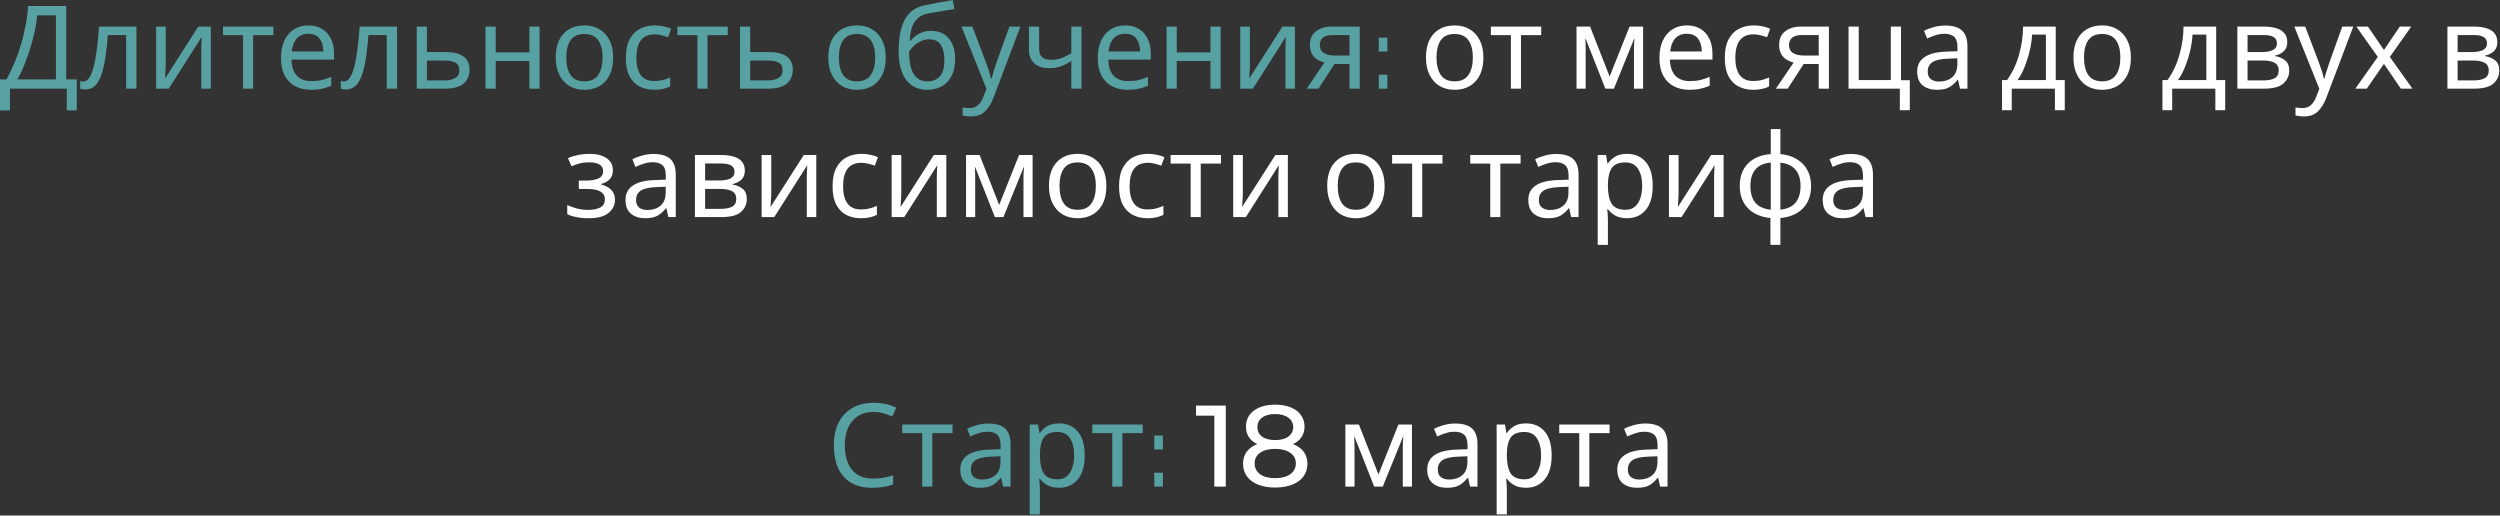 <?xml version="1.0" encoding="UTF-8"?> <svg xmlns="http://www.w3.org/2000/svg" width="1382" height="285" viewBox="0 0 1382 285" fill="none"><rect x="0" y="0" width="1382" height="285" fill="#333333" stroke="none"/> <path d="M36.617 3.304V43.88H42.441V61.032H36.937V49H5.513V61.032H0.009V43.88H3.529C5.065 41.235 6.516 38.269 7.881 34.984C9.289 31.699 10.526 28.264 11.593 24.68C12.66 21.053 13.534 17.427 14.217 13.8C14.9 10.173 15.326 6.675 15.497 3.304H36.617ZM20.553 8.488C20.382 10.963 19.956 13.757 19.273 16.872C18.633 19.987 17.801 23.187 16.777 26.472C15.796 29.715 14.686 32.851 13.449 35.88C12.254 38.909 10.974 41.576 9.609 43.88H30.921V8.488H20.553ZM75.427 49H69.731V19.368H59.619C59.064 26.579 58.296 32.403 57.315 36.84C56.334 41.235 55.032 44.435 53.411 46.44C51.79 48.445 49.742 49.448 47.267 49.448C46.712 49.448 46.158 49.405 45.603 49.32C45.091 49.277 44.664 49.171 44.323 49V44.776C44.579 44.861 44.856 44.925 45.155 44.968C45.454 45.011 45.752 45.032 46.051 45.032C48.355 45.032 50.19 42.579 51.555 37.672C52.963 32.765 54.03 25.107 54.755 14.696H75.427V49ZM91.627 35.624C91.627 36.136 91.606 36.904 91.563 37.928C91.52 38.952 91.456 39.976 91.371 41C91.328 42.024 91.286 42.835 91.243 43.432L109.611 14.696H116.523V49H111.275V28.776C111.275 28.093 111.275 27.197 111.275 26.088C111.318 24.979 111.36 23.891 111.403 22.824C111.446 21.715 111.488 20.883 111.531 20.328L93.291 49H86.315V14.696H91.627V35.624ZM151.12 19.432H139.92V49H134.352V19.432H123.28V14.696H151.12V19.432ZM170.501 14.056C173.445 14.056 175.962 14.696 178.053 15.976C180.186 17.256 181.807 19.069 182.917 21.416C184.069 23.72 184.645 26.429 184.645 29.544V32.936H161.157C161.242 36.819 162.223 39.784 164.101 41.832C166.021 43.837 168.687 44.84 172.101 44.84C174.277 44.84 176.197 44.648 177.861 44.264C179.567 43.837 181.317 43.24 183.109 42.472V47.4C181.359 48.168 179.631 48.723 177.925 49.064C176.218 49.448 174.191 49.64 171.845 49.64C168.602 49.64 165.722 48.979 163.205 47.656C160.73 46.333 158.789 44.371 157.381 41.768C156.015 39.123 155.333 35.901 155.333 32.104C155.333 28.349 155.951 25.128 157.189 22.44C158.469 19.752 160.239 17.683 162.501 16.232C164.805 14.781 167.471 14.056 170.501 14.056ZM170.437 18.664C167.749 18.664 165.615 19.539 164.037 21.288C162.501 22.995 161.583 25.384 161.285 28.456H178.757C178.714 25.555 178.031 23.208 176.709 21.416C175.386 19.581 173.295 18.664 170.437 18.664ZM219.49 49H213.794V19.368H203.682C203.127 26.579 202.359 32.403 201.378 36.84C200.396 41.235 199.095 44.435 197.474 46.44C195.852 48.445 193.804 49.448 191.33 49.448C190.775 49.448 190.22 49.405 189.666 49.32C189.154 49.277 188.727 49.171 188.386 49V44.776C188.642 44.861 188.919 44.925 189.218 44.968C189.516 45.011 189.815 45.032 190.114 45.032C192.418 45.032 194.252 42.579 195.618 37.672C197.026 32.765 198.092 25.107 198.818 14.696H219.49V49ZM246.186 28.776C255.103 28.776 259.562 32.019 259.562 38.504C259.562 41.704 258.474 44.264 256.298 46.184C254.122 48.061 250.666 49 245.93 49H230.378V14.696H236.01V28.776H246.186ZM253.93 38.824C253.93 36.733 253.183 35.325 251.69 34.6C250.239 33.832 248.191 33.448 245.546 33.448H236.01V44.456H245.674C248.063 44.456 250.026 44.029 251.562 43.176C253.14 42.323 253.93 40.872 253.93 38.824ZM274.01 14.696V28.968H292.634V14.696H298.266V49H292.634V33.704H274.01V49H268.378V14.696H274.01ZM338.951 31.784C338.951 37.459 337.501 41.853 334.6 44.968C331.741 48.083 327.858 49.64 322.952 49.64C319.922 49.64 317.213 48.957 314.824 47.592C312.477 46.184 310.621 44.157 309.256 41.512C307.89 38.824 307.208 35.581 307.208 31.784C307.208 26.109 308.637 21.736 311.496 18.664C314.354 15.592 318.237 14.056 323.144 14.056C326.258 14.056 328.989 14.76 331.336 16.168C333.725 17.533 335.581 19.539 336.904 22.184C338.269 24.787 338.951 27.987 338.951 31.784ZM313.032 31.784C313.032 35.837 313.821 39.059 315.4 41.448C317.021 43.795 319.581 44.968 323.08 44.968C326.536 44.968 329.074 43.795 330.696 41.448C332.317 39.059 333.128 35.837 333.128 31.784C333.128 27.731 332.317 24.552 330.696 22.248C329.074 19.944 326.514 18.792 323.016 18.792C319.517 18.792 316.978 19.944 315.4 22.248C313.821 24.552 313.032 27.731 313.032 31.784ZM361.638 49.64C358.608 49.64 355.899 49.021 353.51 47.784C351.163 46.547 349.307 44.627 347.942 42.024C346.619 39.421 345.958 36.093 345.958 32.04C345.958 27.816 346.662 24.381 348.07 21.736C349.478 19.091 351.376 17.149 353.766 15.912C356.198 14.675 358.95 14.056 362.022 14.056C363.771 14.056 365.456 14.248 367.078 14.632C368.699 14.973 370.022 15.4 371.046 15.912L369.318 20.584C368.294 20.2 367.099 19.837 365.734 19.496C364.368 19.155 363.088 18.984 361.894 18.984C355.152 18.984 351.782 23.315 351.782 31.976C351.782 36.115 352.592 39.293 354.214 41.512C355.878 43.688 358.331 44.776 361.574 44.776C363.451 44.776 365.094 44.584 366.502 44.2C367.952 43.816 369.275 43.347 370.47 42.792V47.784C369.318 48.381 368.038 48.829 366.63 49.128C365.264 49.469 363.6 49.64 361.638 49.64ZM402.308 19.432H391.108V49H385.54V19.432H374.468V14.696H402.308V19.432ZM424.873 28.776C433.79 28.776 438.249 32.019 438.249 38.504C438.249 41.704 437.161 44.264 434.985 46.184C432.809 48.061 429.353 49 424.617 49H409.065V14.696H414.697V28.776H424.873ZM432.617 38.824C432.617 36.733 431.87 35.325 430.377 34.6C428.926 33.832 426.878 33.448 424.233 33.448H414.697V44.456H424.361C426.75 44.456 428.713 44.029 430.249 43.176C431.828 42.323 432.617 40.872 432.617 38.824ZM489.639 31.784C489.639 37.459 488.188 41.853 485.287 44.968C482.428 48.083 478.546 49.64 473.639 49.64C470.61 49.64 467.9 48.957 465.511 47.592C463.164 46.184 461.308 44.157 459.943 41.512C458.578 38.824 457.895 35.581 457.895 31.784C457.895 26.109 459.324 21.736 462.183 18.664C465.042 15.592 468.924 14.056 473.831 14.056C476.946 14.056 479.676 14.76 482.023 16.168C484.412 17.533 486.268 19.539 487.591 22.184C488.956 24.787 489.639 27.987 489.639 31.784ZM463.719 31.784C463.719 35.837 464.508 39.059 466.087 41.448C467.708 43.795 470.268 44.968 473.767 44.968C477.223 44.968 479.762 43.795 481.383 41.448C483.004 39.059 483.815 35.837 483.815 31.784C483.815 27.731 483.004 24.552 481.383 22.248C479.762 19.944 477.202 18.792 473.703 18.792C470.204 18.792 467.666 19.944 466.087 22.248C464.508 24.552 463.719 27.731 463.719 31.784ZM496.773 28.392C496.773 20.883 497.904 15.037 500.165 10.856C502.426 6.632 506.074 3.987 511.109 2.92C513.882 2.323 516.592 1.789 519.237 1.32C521.882 0.851 524.357 0.424 526.661 0.04L527.621 4.968C526.128 5.181 524.442 5.459 522.565 5.8C520.688 6.099 518.832 6.419 516.997 6.76C515.162 7.059 513.584 7.357 512.261 7.656C509.488 8.253 507.29 9.704 505.669 12.008C504.048 14.269 503.13 17.811 502.917 22.632H503.301C503.898 21.821 504.709 20.989 505.733 20.136C506.8 19.283 508.058 18.557 509.509 17.96C511.002 17.363 512.688 17.064 514.565 17.064C519.002 17.064 522.352 18.493 524.613 21.352C526.874 24.211 528.005 27.923 528.005 32.488C528.005 36.285 527.344 39.464 526.021 42.024C524.698 44.584 522.864 46.504 520.517 47.784C518.17 49.021 515.44 49.64 512.325 49.64C507.589 49.64 503.813 47.827 500.997 44.2C498.181 40.573 496.773 35.304 496.773 28.392ZM512.773 44.968C515.546 44.968 517.786 44.072 519.493 42.28C521.2 40.488 522.053 37.416 522.053 33.064C522.053 29.565 521.392 26.813 520.069 24.808C518.789 22.76 516.656 21.736 513.669 21.736C511.792 21.736 510.085 22.163 508.549 23.016C507.013 23.827 505.733 24.765 504.709 25.832C503.685 26.899 502.96 27.795 502.533 28.52C502.533 30.611 502.682 32.637 502.981 34.6C503.28 36.563 503.792 38.333 504.517 39.912C505.285 41.448 506.33 42.685 507.653 43.624C509.018 44.52 510.725 44.968 512.773 44.968ZM531.502 14.696H537.518L544.942 34.216C545.582 35.923 546.158 37.565 546.67 39.144C547.182 40.68 547.566 42.152 547.822 43.56H548.078C548.334 42.493 548.739 41.107 549.294 39.4C549.848 37.651 550.424 35.901 551.022 34.152L557.998 14.696H564.078L549.294 53.736C548.099 56.979 546.542 59.56 544.622 61.48C542.744 63.4 540.142 64.36 536.814 64.36C535.79 64.36 534.894 64.296 534.126 64.168C533.358 64.083 532.696 63.976 532.142 63.848V59.368C532.611 59.453 533.166 59.539 533.806 59.624C534.488 59.709 535.192 59.752 535.918 59.752C537.88 59.752 539.459 59.197 540.654 58.088C541.891 56.979 542.851 55.507 543.534 53.672L545.326 49.128L531.502 14.696ZM574.431 27.176C574.431 31.101 576.628 33.064 581.023 33.064C583.156 33.064 585.097 32.744 586.847 32.104C588.596 31.421 590.388 30.525 592.223 29.416V14.696H597.854V49H592.223V33.704C590.303 34.941 588.404 35.923 586.527 36.648C584.692 37.331 582.473 37.672 579.871 37.672C576.372 37.672 573.641 36.755 571.679 34.92C569.759 33.085 568.799 30.632 568.799 27.56V14.696H574.431V27.176ZM622.001 14.056C624.945 14.056 627.462 14.696 629.553 15.976C631.686 17.256 633.307 19.069 634.417 21.416C635.569 23.72 636.145 26.429 636.145 29.544V32.936H612.657C612.742 36.819 613.723 39.784 615.601 41.832C617.521 43.837 620.187 44.84 623.601 44.84C625.777 44.84 627.697 44.648 629.361 44.264C631.067 43.837 632.817 43.24 634.609 42.472V47.4C632.859 48.168 631.131 48.723 629.425 49.064C627.718 49.448 625.691 49.64 623.345 49.64C620.102 49.64 617.222 48.979 614.705 47.656C612.23 46.333 610.289 44.371 608.881 41.768C607.515 39.123 606.833 35.901 606.833 32.104C606.833 28.349 607.451 25.128 608.689 22.44C609.969 19.752 611.739 17.683 614.001 16.232C616.305 14.781 618.971 14.056 622.001 14.056ZM621.937 18.664C619.249 18.664 617.115 19.539 615.537 21.288C614.001 22.995 613.083 25.384 612.785 28.456H630.257C630.214 25.555 629.531 23.208 628.209 21.416C626.886 19.581 624.795 18.664 621.937 18.664ZM650.51 14.696V28.968H669.134V14.696H674.766V49H669.134V33.704H650.51V49H644.878V14.696H650.51ZM690.94 35.624C690.94 36.136 690.918 36.904 690.876 37.928C690.833 38.952 690.769 39.976 690.684 41C690.641 42.024 690.598 42.835 690.556 43.432L708.924 14.696H715.836V49H710.588V28.776C710.588 28.093 710.588 27.197 710.588 26.088C710.63 24.979 710.673 23.891 710.716 22.824C710.758 21.715 710.801 20.883 710.844 20.328L692.604 49H685.628V14.696H690.94V35.624ZM728.865 49H722.337L732.129 34.6C730.806 34.259 729.526 33.725 728.289 33C727.051 32.232 726.049 31.187 725.281 29.864C724.513 28.499 724.129 26.813 724.129 24.808C724.129 21.523 725.238 19.027 727.457 17.32C729.675 15.571 732.619 14.696 736.289 14.696H751.649V49H746.017V35.368H737.697L728.865 49ZM729.569 24.872C729.569 26.835 730.294 28.307 731.745 29.288C733.238 30.227 735.307 30.696 737.953 30.696H746.017V19.368H736.865C734.262 19.368 732.385 19.88 731.233 20.904C730.123 21.928 729.569 23.251 729.569 24.872ZM762.188 41.312V49H766.938V41.312H762.188ZM762.188 20.812V28.5H766.938V20.812H762.188ZM482.823 227.72C477.917 227.72 474.055 229.363 471.239 232.648C468.423 235.933 467.015 240.435 467.015 246.152C467.015 251.827 468.317 256.328 470.919 259.656C473.565 262.941 477.511 264.584 482.759 264.584C484.765 264.584 486.663 264.413 488.455 264.072C490.247 263.731 491.997 263.304 493.703 262.792V267.784C491.997 268.424 490.226 268.893 488.391 269.192C486.599 269.491 484.445 269.64 481.927 269.64C477.277 269.64 473.394 268.68 470.279 266.76C467.165 264.84 464.818 262.109 463.239 258.568C461.703 255.027 460.935 250.867 460.935 246.088C460.935 241.48 461.767 237.427 463.431 233.928C465.138 230.387 467.634 227.635 470.919 225.672C474.205 223.667 478.194 222.664 482.887 222.664C487.709 222.664 491.911 223.56 495.495 225.352L493.191 230.216C491.783 229.576 490.205 229 488.455 228.488C486.749 227.976 484.871 227.72 482.823 227.72ZM526.589 239.432H515.389V269H509.821V239.432H498.749V234.696H526.589V239.432ZM546.338 234.12C550.52 234.12 553.613 235.037 555.618 236.872C557.624 238.707 558.626 241.629 558.626 245.64V269H554.53L553.442 264.136H553.186C551.693 266.013 550.114 267.4 548.45 268.296C546.829 269.192 544.568 269.64 541.666 269.64C538.552 269.64 535.97 268.829 533.922 267.208C531.874 265.544 530.85 262.963 530.85 259.464C530.85 256.051 532.194 253.427 534.882 251.592C537.57 249.715 541.709 248.691 547.298 248.52L553.122 248.328V246.28C553.122 243.421 552.504 241.437 551.266 240.328C550.029 239.219 548.28 238.664 546.018 238.664C544.226 238.664 542.52 238.941 540.898 239.496C539.277 240.008 537.762 240.605 536.354 241.288L534.626 237.064C536.12 236.253 537.89 235.571 539.938 235.016C541.986 234.419 544.12 234.12 546.338 234.12ZM548.002 252.424C543.736 252.595 540.77 253.277 539.106 254.472C537.485 255.667 536.674 257.352 536.674 259.528C536.674 261.448 537.25 262.856 538.402 263.752C539.597 264.648 541.112 265.096 542.946 265.096C545.848 265.096 548.258 264.307 550.178 262.728C552.098 261.107 553.058 258.632 553.058 255.304V252.232L548.002 252.424ZM585.541 234.056C589.765 234.056 593.157 235.528 595.717 238.472C598.32 241.416 599.621 245.853 599.621 251.784C599.621 257.629 598.32 262.067 595.717 265.096C593.157 268.125 589.744 269.64 585.477 269.64C582.832 269.64 580.635 269.149 578.885 268.168C577.179 267.144 575.835 265.971 574.853 264.648H574.469C574.555 265.373 574.64 266.291 574.725 267.4C574.811 268.509 574.853 269.469 574.853 270.28V284.36H569.221V234.696H573.829L574.597 239.368H574.853C575.877 237.875 577.221 236.616 578.885 235.592C580.549 234.568 582.768 234.056 585.541 234.056ZM584.517 238.792C581.019 238.792 578.544 239.773 577.093 241.736C575.685 243.699 574.939 246.685 574.853 250.696V251.784C574.853 256.008 575.536 259.272 576.901 261.576C578.309 263.837 580.891 264.968 584.645 264.968C586.736 264.968 588.443 264.392 589.765 263.24C591.131 262.088 592.133 260.531 592.773 258.568C593.456 256.563 593.797 254.28 593.797 251.72C593.797 247.795 593.029 244.659 591.493 242.312C590 239.965 587.675 238.792 584.517 238.792ZM631.651 239.432H620.451V269H614.883V239.432H603.811V234.696H631.651V239.432ZM638.094 261.312V269H642.844V261.312H638.094ZM638.094 240.812V248.5H642.844V240.812H638.094Z" fill="#57A1A3"></path> <path d="M820.014 31.784C820.014 37.459 818.563 41.853 815.662 44.968C812.803 48.083 808.921 49.64 804.014 49.64C800.985 49.64 798.275 48.957 795.886 47.592C793.539 46.184 791.683 44.157 790.318 41.512C788.953 38.824 788.27 35.581 788.27 31.784C788.27 26.109 789.699 21.736 792.558 18.664C795.417 15.592 799.299 14.056 804.206 14.056C807.321 14.056 810.051 14.76 812.398 16.168C814.787 17.533 816.643 19.539 817.966 22.184C819.331 24.787 820.014 27.987 820.014 31.784ZM794.094 31.784C794.094 35.837 794.883 39.059 796.462 41.448C798.083 43.795 800.643 44.968 804.142 44.968C807.598 44.968 810.137 43.795 811.758 41.448C813.379 39.059 814.19 35.837 814.19 31.784C814.19 27.731 813.379 24.552 811.758 22.248C810.137 19.944 807.577 18.792 804.078 18.792C800.579 18.792 798.041 19.944 796.462 22.248C794.883 24.552 794.094 27.731 794.094 31.784ZM851.995 19.432H840.795V49H835.227V19.432H824.155V14.696H851.995V19.432ZM908.303 14.696V49H903.247V27.112C903.247 26.216 903.268 25.277 903.311 24.296C903.396 23.315 903.481 22.355 903.567 21.416H903.375L892.175 49H887.439L876.559 21.416H876.367C876.495 23.336 876.559 25.299 876.559 27.304V49H871.503V14.696H878.991L889.807 42.28L900.815 14.696H908.303ZM932.501 14.056C935.445 14.056 937.962 14.696 940.053 15.976C942.186 17.256 943.807 19.069 944.917 21.416C946.069 23.72 946.645 26.429 946.645 29.544V32.936H923.157C923.242 36.819 924.223 39.784 926.101 41.832C928.021 43.837 930.687 44.84 934.101 44.84C936.277 44.84 938.197 44.648 939.861 44.264C941.567 43.837 943.317 43.24 945.109 42.472V47.4C943.359 48.168 941.631 48.723 939.925 49.064C938.218 49.448 936.191 49.64 933.845 49.64C930.602 49.64 927.722 48.979 925.205 47.656C922.73 46.333 920.789 44.371 919.381 41.768C918.015 39.123 917.333 35.901 917.333 32.104C917.333 28.349 917.951 25.128 919.189 22.44C920.469 19.752 922.239 17.683 924.501 16.232C926.805 14.781 929.471 14.056 932.501 14.056ZM932.437 18.664C929.749 18.664 927.615 19.539 926.037 21.288C924.501 22.995 923.583 25.384 923.285 28.456H940.757C940.714 25.555 940.031 23.208 938.709 21.416C937.386 19.581 935.295 18.664 932.437 18.664ZM969.138 49.64C966.108 49.64 963.399 49.021 961.01 47.784C958.663 46.547 956.807 44.627 955.442 42.024C954.119 39.421 953.458 36.093 953.458 32.04C953.458 27.816 954.162 24.381 955.57 21.736C956.978 19.091 958.876 17.149 961.266 15.912C963.698 14.675 966.45 14.056 969.522 14.056C971.271 14.056 972.956 14.248 974.578 14.632C976.199 14.973 977.522 15.4 978.546 15.912L976.818 20.584C975.794 20.2 974.599 19.837 973.234 19.496C971.868 19.155 970.588 18.984 969.394 18.984C962.652 18.984 959.282 23.315 959.282 31.976C959.282 36.115 960.092 39.293 961.714 41.512C963.378 43.688 965.831 44.776 969.074 44.776C970.951 44.776 972.594 44.584 974.002 44.2C975.452 43.816 976.775 43.347 977.97 42.792V47.784C976.818 48.381 975.538 48.829 974.13 49.128C972.764 49.469 971.1 49.64 969.138 49.64ZM988.24 49H981.712L991.504 34.6C990.181 34.259 988.901 33.725 987.664 33C986.426 32.232 985.424 31.187 984.656 29.864C983.888 28.499 983.504 26.813 983.504 24.808C983.504 21.523 984.613 19.027 986.832 17.32C989.05 15.571 991.994 14.696 995.664 14.696H1011.02V49H1005.39V35.368H997.072L988.24 49ZM988.944 24.872C988.944 26.835 989.669 28.307 991.12 29.288C992.613 30.227 994.682 30.696 997.328 30.696H1005.39V19.368H996.24C993.637 19.368 991.76 19.88 990.608 20.904C989.498 21.928 988.944 23.251 988.944 24.872ZM1055.73 60.904H1050.23V49H1021.88V14.696H1027.51V44.264H1045.24V14.696H1050.87V44.328H1055.73V60.904ZM1075.31 14.12C1079.49 14.12 1082.58 15.037 1084.59 16.872C1086.59 18.707 1087.6 21.629 1087.6 25.64V49H1083.5L1082.41 44.136H1082.16C1080.66 46.013 1079.08 47.4 1077.42 48.296C1075.8 49.192 1073.54 49.64 1070.64 49.64C1067.52 49.64 1064.94 48.829 1062.89 47.208C1060.84 45.544 1059.82 42.963 1059.82 39.464C1059.82 36.051 1061.16 33.427 1063.85 31.592C1066.54 29.715 1070.68 28.691 1076.27 28.52L1082.09 28.328V26.28C1082.09 23.421 1081.47 21.437 1080.24 20.328C1079 19.219 1077.25 18.664 1074.99 18.664C1073.2 18.664 1071.49 18.941 1069.87 19.496C1068.25 20.008 1066.73 20.605 1065.32 21.288L1063.6 17.064C1065.09 16.253 1066.86 15.571 1068.91 15.016C1070.96 14.419 1073.09 14.12 1075.31 14.12ZM1076.97 32.424C1072.7 32.595 1069.74 33.277 1068.08 34.472C1066.45 35.667 1065.64 37.352 1065.64 39.528C1065.64 41.448 1066.22 42.856 1067.37 43.752C1068.57 44.648 1070.08 45.096 1071.92 45.096C1074.82 45.096 1077.23 44.307 1079.15 42.728C1081.07 41.107 1082.03 38.632 1082.03 35.304V32.232L1076.97 32.424ZM1136.41 14.696V44.264H1141.4V60.904H1135.96V49H1112.09V60.904H1106.72V44.264H1109.47C1112.41 40.211 1114.61 35.603 1116.06 30.44C1117.55 25.235 1118.32 19.987 1118.36 14.696H1136.41ZM1123.36 19.112C1123.19 22.013 1122.74 25.021 1122.01 28.136C1121.29 31.208 1120.35 34.152 1119.2 36.968C1118.09 39.784 1116.79 42.216 1115.29 44.264H1130.97V19.112H1123.36ZM1177.95 31.784C1177.95 37.459 1176.5 41.853 1173.6 44.968C1170.74 48.083 1166.86 49.64 1161.95 49.64C1158.92 49.64 1156.21 48.957 1153.82 47.592C1151.48 46.184 1149.62 44.157 1148.26 41.512C1146.89 38.824 1146.21 35.581 1146.21 31.784C1146.21 26.109 1147.64 21.736 1150.5 18.664C1153.35 15.592 1157.24 14.056 1162.14 14.056C1165.26 14.056 1167.99 14.76 1170.34 16.168C1172.72 17.533 1174.58 19.539 1175.9 22.184C1177.27 24.787 1177.95 27.987 1177.95 31.784ZM1152.03 31.784C1152.03 35.837 1152.82 39.059 1154.4 41.448C1156.02 43.795 1158.58 44.968 1162.08 44.968C1165.54 44.968 1168.07 43.795 1169.7 41.448C1171.32 39.059 1172.13 35.837 1172.13 31.784C1172.13 27.731 1171.32 24.552 1169.7 22.248C1168.07 19.944 1165.51 18.792 1162.02 18.792C1158.52 18.792 1155.98 19.944 1154.4 22.248C1152.82 24.552 1152.03 27.731 1152.03 31.784ZM1225.1 14.696V44.264H1230.09V60.904H1224.65V49H1200.78V60.904H1195.4V44.264H1198.16C1201.1 40.211 1203.3 35.603 1204.75 30.44C1206.24 25.235 1207.01 19.987 1207.05 14.696H1225.1ZM1212.04 19.112C1211.87 22.013 1211.42 25.021 1210.7 28.136C1209.97 31.208 1209.04 34.152 1207.88 36.968C1206.77 39.784 1205.47 42.216 1203.98 44.264H1219.66V19.112H1212.04ZM1264.4 23.336C1264.4 25.469 1263.76 27.133 1262.48 28.328C1261.2 29.523 1259.56 30.333 1257.55 30.76V31.016C1259.68 31.315 1261.54 32.083 1263.12 33.32C1264.7 34.515 1265.49 36.392 1265.49 38.952C1265.49 41.853 1264.4 44.264 1262.22 46.184C1260.09 48.061 1256.55 49 1251.6 49H1236.82V14.696H1251.54C1253.97 14.696 1256.14 14.973 1258.06 15.528C1260.03 16.04 1261.56 16.936 1262.67 18.216C1263.82 19.453 1264.4 21.16 1264.4 23.336ZM1258.7 24.04C1258.7 22.419 1258.11 21.245 1256.91 20.52C1255.76 19.752 1253.86 19.368 1251.22 19.368H1242.45V28.776H1250.19C1255.87 28.776 1258.7 27.197 1258.7 24.04ZM1259.66 38.952C1259.66 36.989 1258.92 35.581 1257.42 34.728C1255.93 33.875 1253.73 33.448 1250.83 33.448H1242.45V44.456H1250.96C1253.78 44.456 1255.93 44.051 1257.42 43.24C1258.92 42.387 1259.66 40.957 1259.66 38.952ZM1268.31 14.696H1274.33L1281.75 34.216C1282.39 35.923 1282.97 37.565 1283.48 39.144C1283.99 40.68 1284.38 42.152 1284.63 43.56H1284.89C1285.15 42.493 1285.55 41.107 1286.11 39.4C1286.66 37.651 1287.24 35.901 1287.83 34.152L1294.81 14.696H1300.89L1286.11 53.736C1284.91 56.979 1283.35 59.56 1281.43 61.48C1279.56 63.4 1276.95 64.36 1273.63 64.36C1272.6 64.36 1271.71 64.296 1270.94 64.168C1270.17 64.083 1269.51 63.976 1268.95 63.848V59.368C1269.42 59.453 1269.98 59.539 1270.62 59.624C1271.3 59.709 1272 59.752 1272.73 59.752C1274.69 59.752 1276.27 59.197 1277.47 58.088C1278.7 56.979 1279.66 55.507 1280.35 53.672L1282.14 49.128L1268.31 14.696ZM1314.44 31.464L1302.6 14.696H1309L1317.84 27.624L1326.6 14.696H1332.94L1321.1 31.464L1333.58 49H1327.18L1317.84 35.304L1308.36 49H1302.03L1314.44 31.464ZM1380.52 23.336C1380.52 25.469 1379.88 27.133 1378.6 28.328C1377.32 29.523 1375.68 30.333 1373.68 30.76V31.016C1375.81 31.315 1377.67 32.083 1379.24 33.32C1380.82 34.515 1381.61 36.392 1381.61 38.952C1381.61 41.853 1380.52 44.264 1378.35 46.184C1376.21 48.061 1372.67 49 1367.72 49H1352.94V14.696H1367.66C1370.09 14.696 1372.27 14.973 1374.19 15.528C1376.15 16.04 1377.69 16.936 1378.8 18.216C1379.95 19.453 1380.52 21.16 1380.52 23.336ZM1374.83 24.04C1374.83 22.419 1374.23 21.245 1373.04 20.52C1371.88 19.752 1369.99 19.368 1367.34 19.368H1358.57V28.776H1366.32C1371.99 28.776 1374.83 27.197 1374.83 24.04ZM1375.79 38.952C1375.79 36.989 1375.04 35.581 1373.55 34.728C1372.05 33.875 1369.86 33.448 1366.96 33.448H1358.57V44.456H1367.08C1369.9 44.456 1372.05 44.051 1373.55 43.24C1375.04 42.387 1375.79 40.957 1375.79 38.952ZM325.933 85.056C329.858 85.056 332.973 85.845 335.277 87.424C337.623 88.96 338.797 91.179 338.797 94.08C338.797 96.171 338.221 97.835 337.069 99.072C335.917 100.267 334.338 101.141 332.333 101.696V101.952C333.698 102.336 334.957 102.869 336.109 103.552C337.261 104.235 338.178 105.131 338.861 106.24C339.586 107.349 339.949 108.779 339.949 110.528C339.949 113.387 338.754 115.797 336.365 117.76C334.018 119.68 330.327 120.64 325.293 120.64C322.818 120.64 320.578 120.427 318.573 120C316.567 119.616 314.903 119.083 313.581 118.4V113.344C315.031 114.027 316.738 114.645 318.701 115.2C320.706 115.755 322.882 116.032 325.229 116.032C327.789 116.032 329.943 115.605 331.693 114.752C333.485 113.856 334.381 112.341 334.381 110.208C334.381 106.368 331.117 104.448 324.589 104.448H319.981V99.84H323.693C326.637 99.84 328.983 99.456 330.733 98.688C332.525 97.877 333.421 96.512 333.421 94.592C333.421 92.971 332.738 91.755 331.373 90.944C330.05 90.133 328.13 89.728 325.613 89.728C323.735 89.728 322.071 89.92 320.621 90.304C319.213 90.645 317.655 91.179 315.949 91.904L313.965 87.424C317.549 85.845 321.538 85.056 325.933 85.056ZM361.276 85.12C365.457 85.12 368.55 86.037 370.556 87.872C372.561 89.707 373.564 92.629 373.564 96.64V120H369.468L368.38 115.136H368.124C366.63 117.013 365.052 118.4 363.388 119.296C361.766 120.192 359.505 120.64 356.604 120.64C353.489 120.64 350.908 119.829 348.86 118.208C346.812 116.544 345.788 113.963 345.788 110.464C345.788 107.051 347.132 104.427 349.82 102.592C352.508 100.715 356.646 99.691 362.236 99.52L368.06 99.328V97.28C368.06 94.421 367.441 92.437 366.204 91.328C364.966 90.219 363.217 89.664 360.956 89.664C359.164 89.664 357.457 89.941 355.836 90.496C354.214 91.008 352.7 91.605 351.292 92.288L349.564 88.064C351.057 87.253 352.828 86.571 354.876 86.016C356.924 85.419 359.057 85.12 361.276 85.12ZM362.94 103.424C358.673 103.595 355.708 104.277 354.044 105.472C352.422 106.667 351.612 108.352 351.612 110.528C351.612 112.448 352.188 113.856 353.34 114.752C354.534 115.648 356.049 116.096 357.884 116.096C360.785 116.096 363.196 115.307 365.116 113.728C367.036 112.107 367.996 109.632 367.996 106.304V103.232L362.94 103.424ZM411.743 94.336C411.743 96.469 411.103 98.133 409.823 99.328C408.543 100.523 406.9 101.333 404.895 101.76V102.016C407.028 102.315 408.884 103.083 410.463 104.32C412.041 105.515 412.831 107.392 412.831 109.952C412.831 112.853 411.743 115.264 409.567 117.184C407.433 119.061 403.892 120 398.943 120H384.159V85.696H398.879C401.311 85.696 403.487 85.973 405.407 86.528C407.369 87.04 408.905 87.936 410.015 89.216C411.167 90.453 411.743 92.16 411.743 94.336ZM406.047 95.04C406.047 93.419 405.449 92.245 404.255 91.52C403.103 90.752 401.204 90.368 398.559 90.368H389.791V99.776H397.535C403.209 99.776 406.047 98.197 406.047 95.04ZM407.007 109.952C407.007 107.989 406.26 106.581 404.767 105.728C403.273 104.875 401.076 104.448 398.175 104.448H389.791V115.456H398.303C401.119 115.456 403.273 115.051 404.767 114.24C406.26 113.387 407.007 111.957 407.007 109.952ZM426.346 106.624C426.346 107.136 426.324 107.904 426.282 108.928C426.239 109.952 426.175 110.976 426.09 112C426.047 113.024 426.004 113.835 425.962 114.432L444.33 85.696H451.242V120H445.994V99.776C445.994 99.093 445.994 98.197 445.994 97.088C446.036 95.979 446.079 94.891 446.122 93.824C446.164 92.715 446.207 91.883 446.25 91.328L428.01 120H421.034V85.696H426.346V106.624ZM475.919 120.64C472.889 120.64 470.18 120.021 467.791 118.784C465.444 117.547 463.588 115.627 462.223 113.024C460.9 110.421 460.239 107.093 460.239 103.04C460.239 98.816 460.943 95.381 462.351 92.736C463.759 90.091 465.657 88.149 468.047 86.912C470.479 85.675 473.231 85.056 476.303 85.056C478.052 85.056 479.737 85.248 481.359 85.632C482.98 85.973 484.303 86.4 485.327 86.912L483.599 91.584C482.575 91.2 481.38 90.837 480.015 90.496C478.649 90.155 477.369 89.984 476.175 89.984C469.433 89.984 466.063 94.315 466.063 102.976C466.063 107.115 466.873 110.293 468.495 112.512C470.159 114.688 472.612 115.776 475.855 115.776C477.732 115.776 479.375 115.584 480.783 115.2C482.233 114.816 483.556 114.347 484.751 113.792V118.784C483.599 119.381 482.319 119.829 480.911 120.128C479.545 120.469 477.881 120.64 475.919 120.64ZM498.221 106.624C498.221 107.136 498.199 107.904 498.157 108.928C498.114 109.952 498.05 110.976 497.965 112C497.922 113.024 497.879 113.835 497.837 114.432L516.205 85.696H523.117V120H517.869V99.776C517.869 99.093 517.869 98.197 517.869 97.088C517.911 95.979 517.954 94.891 517.997 93.824C518.039 92.715 518.082 91.883 518.125 91.328L499.885 120H492.909V85.696H498.221V106.624ZM570.834 85.696V120H565.778V98.112C565.778 97.216 565.799 96.277 565.842 95.296C565.927 94.315 566.012 93.355 566.098 92.416H565.906L554.706 120H549.97L539.09 92.416H538.898C539.026 94.336 539.09 96.299 539.09 98.304V120H534.034V85.696H541.522L552.338 113.28L563.346 85.696H570.834ZM611.608 102.784C611.608 108.459 610.157 112.853 607.256 115.968C604.397 119.083 600.514 120.64 595.608 120.64C592.578 120.64 589.869 119.957 587.48 118.592C585.133 117.184 583.277 115.157 581.912 112.512C580.546 109.824 579.864 106.581 579.864 102.784C579.864 97.109 581.293 92.736 584.152 89.664C587.01 86.592 590.893 85.056 595.8 85.056C598.914 85.056 601.645 85.76 603.992 87.168C606.381 88.533 608.237 90.539 609.56 93.184C610.925 95.787 611.608 98.987 611.608 102.784ZM585.688 102.784C585.688 106.837 586.477 110.059 588.056 112.448C589.677 114.795 592.237 115.968 595.736 115.968C599.192 115.968 601.73 114.795 603.352 112.448C604.973 110.059 605.784 106.837 605.784 102.784C605.784 98.731 604.973 95.552 603.352 93.248C601.73 90.944 599.17 89.792 595.672 89.792C592.173 89.792 589.634 90.944 588.056 93.248C586.477 95.552 585.688 98.731 585.688 102.784ZM634.294 120.64C631.264 120.64 628.555 120.021 626.166 118.784C623.819 117.547 621.963 115.627 620.598 113.024C619.275 110.421 618.614 107.093 618.614 103.04C618.614 98.816 619.318 95.381 620.726 92.736C622.134 90.091 624.032 88.149 626.422 86.912C628.854 85.675 631.606 85.056 634.678 85.056C636.427 85.056 638.112 85.248 639.734 85.632C641.355 85.973 642.678 86.4 643.702 86.912L641.974 91.584C640.95 91.2 639.755 90.837 638.39 90.496C637.024 90.155 635.744 89.984 634.55 89.984C627.808 89.984 624.438 94.315 624.438 102.976C624.438 107.115 625.248 110.293 626.87 112.512C628.534 114.688 630.987 115.776 634.23 115.776C636.107 115.776 637.75 115.584 639.158 115.2C640.608 114.816 641.931 114.347 643.126 113.792V118.784C641.974 119.381 640.694 119.829 639.286 120.128C637.92 120.469 636.256 120.64 634.294 120.64ZM674.964 90.432H663.764V120H658.196V90.432H647.124V85.696H674.964V90.432ZM687.033 106.624C687.033 107.136 687.012 107.904 686.969 108.928C686.927 109.952 686.863 110.976 686.777 112C686.735 113.024 686.692 113.835 686.649 114.432L705.017 85.696H711.929V120H706.681V99.776C706.681 99.093 706.681 98.197 706.681 97.088C706.724 95.979 706.767 94.891 706.809 93.824C706.852 92.715 706.895 91.883 706.937 91.328L688.697 120H681.721V85.696H687.033V106.624ZM765.42 102.784C765.42 108.459 763.97 112.853 761.068 115.968C758.21 119.083 754.327 120.64 749.42 120.64C746.391 120.64 743.682 119.957 741.292 118.592C738.946 117.184 737.09 115.157 735.724 112.512C734.359 109.824 733.676 106.581 733.676 102.784C733.676 97.109 735.106 92.736 737.964 89.664C740.823 86.592 744.706 85.056 749.612 85.056C752.727 85.056 755.458 85.76 757.804 87.168C760.194 88.533 762.05 90.539 763.372 93.184C764.738 95.787 765.42 98.987 765.42 102.784ZM739.5 102.784C739.5 106.837 740.29 110.059 741.868 112.448C743.49 114.795 746.05 115.968 749.548 115.968C753.004 115.968 755.543 114.795 757.164 112.448C758.786 110.059 759.596 106.837 759.596 102.784C759.596 98.731 758.786 95.552 757.164 93.248C755.543 90.944 752.983 89.792 749.484 89.792C745.986 89.792 743.447 90.944 741.868 93.248C740.29 95.552 739.5 98.731 739.5 102.784ZM797.401 90.432H786.201V120H780.633V90.432H769.561V85.696H797.401V90.432ZM840.589 90.432H829.389V120H823.821V90.432H812.749V85.696H840.589V90.432ZM860.338 85.12C864.52 85.12 867.613 86.037 869.618 87.872C871.624 89.707 872.626 92.629 872.626 96.64V120H868.53L867.442 115.136H867.186C865.693 117.013 864.114 118.4 862.45 119.296C860.829 120.192 858.568 120.64 855.666 120.64C852.552 120.64 849.97 119.829 847.922 118.208C845.874 116.544 844.85 113.963 844.85 110.464C844.85 107.051 846.194 104.427 848.882 102.592C851.57 100.715 855.709 99.691 861.298 99.52L867.122 99.328V97.28C867.122 94.421 866.504 92.437 865.266 91.328C864.029 90.219 862.28 89.664 860.018 89.664C858.226 89.664 856.52 89.941 854.898 90.496C853.277 91.008 851.762 91.605 850.354 92.288L848.626 88.064C850.12 87.253 851.89 86.571 853.938 86.016C855.986 85.419 858.12 85.12 860.338 85.12ZM862.002 103.424C857.736 103.595 854.77 104.277 853.106 105.472C851.485 106.667 850.674 108.352 850.674 110.528C850.674 112.448 851.25 113.856 852.402 114.752C853.597 115.648 855.112 116.096 856.946 116.096C859.848 116.096 862.258 115.307 864.178 113.728C866.098 112.107 867.058 109.632 867.058 106.304V103.232L862.002 103.424ZM899.541 85.056C903.765 85.056 907.157 86.528 909.717 89.472C912.32 92.416 913.621 96.853 913.621 102.784C913.621 108.629 912.32 113.067 909.717 116.096C907.157 119.125 903.744 120.64 899.477 120.64C896.832 120.64 894.635 120.149 892.885 119.168C891.179 118.144 889.835 116.971 888.853 115.648H888.469C888.555 116.373 888.64 117.291 888.725 118.4C888.811 119.509 888.853 120.469 888.853 121.28V135.36H883.221V85.696H887.829L888.597 90.368H888.853C889.877 88.875 891.221 87.616 892.885 86.592C894.549 85.568 896.768 85.056 899.541 85.056ZM898.517 89.792C895.019 89.792 892.544 90.773 891.093 92.736C889.685 94.699 888.939 97.685 888.853 101.696V102.784C888.853 107.008 889.536 110.272 890.901 112.576C892.309 114.837 894.891 115.968 898.645 115.968C900.736 115.968 902.443 115.392 903.765 114.24C905.131 113.088 906.133 111.531 906.773 109.568C907.456 107.563 907.797 105.28 907.797 102.72C907.797 98.795 907.029 95.659 905.493 93.312C904 90.965 901.675 89.792 898.517 89.792ZM927.908 106.624C927.908 107.136 927.887 107.904 927.844 108.928C927.802 109.952 927.738 110.976 927.652 112C927.61 113.024 927.567 113.835 927.524 114.432L945.892 85.696H952.804V120H947.556V99.776C947.556 99.093 947.556 98.197 947.556 97.088C947.599 95.979 947.642 94.891 947.684 93.824C947.727 92.715 947.77 91.883 947.812 91.328L929.572 120H922.596V85.696H927.908V106.624ZM984.201 85.184C987.615 85.483 990.58 86.379 993.097 87.872C995.657 89.365 997.641 91.371 999.049 93.888C1000.46 96.405 1001.16 99.392 1001.16 102.848C1001.16 108.011 999.647 112.128 996.617 115.2C993.631 118.272 989.492 120.043 984.201 120.512V135.36H978.697V120.512C975.327 120.213 972.361 119.339 969.801 117.888C967.241 116.395 965.257 114.389 963.849 111.872C962.441 109.312 961.737 106.304 961.737 102.848C961.737 97.643 963.231 93.504 966.217 90.432C969.247 87.36 973.471 85.611 978.889 85.184V71.36H984.201V85.184ZM978.889 89.856C974.964 90.24 972.105 91.541 970.313 93.76C968.521 95.936 967.625 98.965 967.625 102.848C967.625 106.731 968.521 109.781 970.313 112C972.148 114.219 975.007 115.52 978.889 115.904V89.856ZM984.201 115.904C988.041 115.477 990.857 114.155 992.649 111.936C994.441 109.717 995.337 106.688 995.337 102.848C995.337 99.008 994.42 96 992.585 93.824C990.793 91.648 987.999 90.347 984.201 89.92V115.904ZM1023.09 85.12C1027.27 85.12 1030.36 86.037 1032.37 87.872C1034.37 89.707 1035.38 92.629 1035.38 96.64V120H1031.28L1030.19 115.136H1029.94C1028.44 117.013 1026.86 118.4 1025.2 119.296C1023.58 120.192 1021.32 120.64 1018.42 120.64C1015.3 120.64 1012.72 119.829 1010.67 118.208C1008.62 116.544 1007.6 113.963 1007.6 110.464C1007.6 107.051 1008.94 104.427 1011.63 102.592C1014.32 100.715 1018.46 99.691 1024.05 99.52L1029.87 99.328V97.28C1029.87 94.421 1029.25 92.437 1028.02 91.328C1026.78 90.219 1025.03 89.664 1022.77 89.664C1020.98 89.664 1019.27 89.941 1017.65 90.496C1016.03 91.008 1014.51 91.605 1013.1 92.288L1011.38 88.064C1012.87 87.253 1014.64 86.571 1016.69 86.016C1018.74 85.419 1020.87 85.12 1023.09 85.12ZM1024.75 103.424C1020.49 103.595 1017.52 104.277 1015.86 105.472C1014.23 106.667 1013.42 108.352 1013.42 110.528C1013.42 112.448 1014 113.856 1015.15 114.752C1016.35 115.648 1017.86 116.096 1019.7 116.096C1022.6 116.096 1025.01 115.307 1026.93 113.728C1028.85 112.107 1029.81 109.632 1029.81 106.304V103.232L1024.75 103.424ZM677.616 224.2V269H671.28V229.768H661.168V224.2H677.616ZM714.808 245.512C717.368 246.493 719.33 247.901 720.696 249.736C722.061 251.571 722.744 253.768 722.744 256.328C722.744 259.016 722.018 261.363 720.568 263.368C719.117 265.331 717.048 266.845 714.36 267.912C711.672 268.979 708.514 269.512 704.888 269.512C701.304 269.512 698.168 268.979 695.48 267.912C692.834 266.845 690.786 265.331 689.336 263.368C687.885 261.363 687.16 259.016 687.16 256.328C687.16 253.768 687.821 251.571 689.144 249.736C690.509 247.901 692.472 246.493 695.032 245.512C692.984 244.531 691.426 243.229 690.36 241.608C689.293 239.987 688.76 238.067 688.76 235.848C688.76 233.373 689.421 231.219 690.744 229.384C692.109 227.549 694.008 226.141 696.44 225.16C698.872 224.179 701.688 223.688 704.888 223.688C708.13 223.688 710.968 224.179 713.4 225.16C715.874 226.141 717.773 227.549 719.096 229.384C720.461 231.219 721.144 233.373 721.144 235.848C721.144 238.024 720.589 239.944 719.48 241.608C718.413 243.229 716.856 244.531 714.808 245.512ZM704.888 228.872C701.858 228.872 699.469 229.533 697.72 230.856C695.97 232.136 695.096 233.885 695.096 236.104C695.096 238.323 695.949 240.072 697.656 241.352C699.405 242.632 701.816 243.272 704.888 243.272C708.002 243.272 710.434 242.632 712.184 241.352C713.976 240.072 714.872 238.323 714.872 236.104C714.872 233.885 713.954 232.136 712.12 230.856C710.328 229.533 707.917 228.872 704.888 228.872ZM704.888 264.328C708.429 264.328 711.224 263.603 713.272 262.152C715.32 260.659 716.344 258.653 716.344 256.136C716.344 253.661 715.32 251.72 713.272 250.312C711.224 248.861 708.429 248.136 704.888 248.136C701.346 248.136 698.573 248.861 696.568 250.312C694.562 251.72 693.56 253.661 693.56 256.136C693.56 258.653 694.562 260.659 696.568 262.152C698.573 263.603 701.346 264.328 704.888 264.328ZM780.521 234.696V269H775.465V247.112C775.465 246.216 775.487 245.277 775.529 244.296C775.615 243.315 775.7 242.355 775.785 241.416H775.593L764.393 269H759.657L748.777 241.416H748.585C748.713 243.336 748.777 245.299 748.777 247.304V269H743.721V234.696H751.209L762.025 262.28L773.033 234.696H780.521ZM804.463 234.12C808.645 234.12 811.738 235.037 813.743 236.872C815.749 238.707 816.751 241.629 816.751 245.64V269H812.655L811.567 264.136H811.311C809.818 266.013 808.239 267.4 806.575 268.296C804.954 269.192 802.693 269.64 799.791 269.64C796.677 269.64 794.095 268.829 792.047 267.208C789.999 265.544 788.975 262.963 788.975 259.464C788.975 256.051 790.319 253.427 793.007 251.592C795.695 249.715 799.834 248.691 805.423 248.52L811.247 248.328V246.28C811.247 243.421 810.629 241.437 809.391 240.328C808.154 239.219 806.405 238.664 804.143 238.664C802.351 238.664 800.645 238.941 799.023 239.496C797.402 240.008 795.887 240.605 794.479 241.288L792.751 237.064C794.245 236.253 796.015 235.571 798.063 235.016C800.111 234.419 802.245 234.12 804.463 234.12ZM806.127 252.424C801.861 252.595 798.895 253.277 797.231 254.472C795.61 255.667 794.799 257.352 794.799 259.528C794.799 261.448 795.375 262.856 796.527 263.752C797.722 264.648 799.237 265.096 801.071 265.096C803.973 265.096 806.383 264.307 808.303 262.728C810.223 261.107 811.183 258.632 811.183 255.304V252.232L806.127 252.424ZM843.666 234.056C847.89 234.056 851.282 235.528 853.842 238.472C856.445 241.416 857.746 245.853 857.746 251.784C857.746 257.629 856.445 262.067 853.842 265.096C851.282 268.125 847.869 269.64 843.602 269.64C840.957 269.64 838.76 269.149 837.01 268.168C835.304 267.144 833.96 265.971 832.978 264.648H832.594C832.68 265.373 832.765 266.291 832.85 267.4C832.936 268.509 832.978 269.469 832.978 270.28V284.36H827.346V234.696H831.954L832.722 239.368H832.978C834.002 237.875 835.346 236.616 837.01 235.592C838.674 234.568 840.893 234.056 843.666 234.056ZM842.642 238.792C839.144 238.792 836.669 239.773 835.218 241.736C833.81 243.699 833.064 246.685 832.978 250.696V251.784C832.978 256.008 833.661 259.272 835.026 261.576C836.434 263.837 839.016 264.968 842.77 264.968C844.861 264.968 846.568 264.392 847.89 263.24C849.256 262.088 850.258 260.531 850.898 258.568C851.581 256.563 851.922 254.28 851.922 251.72C851.922 247.795 851.154 244.659 849.618 242.312C848.125 239.965 845.8 238.792 842.642 238.792ZM889.776 239.432H878.576V269H873.008V239.432H861.936V234.696H889.776V239.432ZM909.526 234.12C913.707 234.12 916.8 235.037 918.806 236.872C920.811 238.707 921.814 241.629 921.814 245.64V269H917.718L916.63 264.136H916.374C914.88 266.013 913.302 267.4 911.638 268.296C910.016 269.192 907.755 269.64 904.854 269.64C901.739 269.64 899.158 268.829 897.11 267.208C895.062 265.544 894.038 262.963 894.038 259.464C894.038 256.051 895.382 253.427 898.07 251.592C900.758 249.715 904.896 248.691 910.486 248.52L916.31 248.328V246.28C916.31 243.421 915.691 241.437 914.454 240.328C913.216 239.219 911.467 238.664 909.206 238.664C907.414 238.664 905.707 238.941 904.086 239.496C902.464 240.008 900.95 240.605 899.542 241.288L897.814 237.064C899.307 236.253 901.078 235.571 903.126 235.016C905.174 234.419 907.307 234.12 909.526 234.12ZM911.19 252.424C906.923 252.595 903.958 253.277 902.294 254.472C900.672 255.667 899.862 257.352 899.862 259.528C899.862 261.448 900.438 262.856 901.59 263.752C902.784 264.648 904.299 265.096 906.134 265.096C909.035 265.096 911.446 264.307 913.366 262.728C915.286 261.107 916.246 258.632 916.246 255.304V252.232L911.19 252.424Z" fill="white"></path> </svg> 